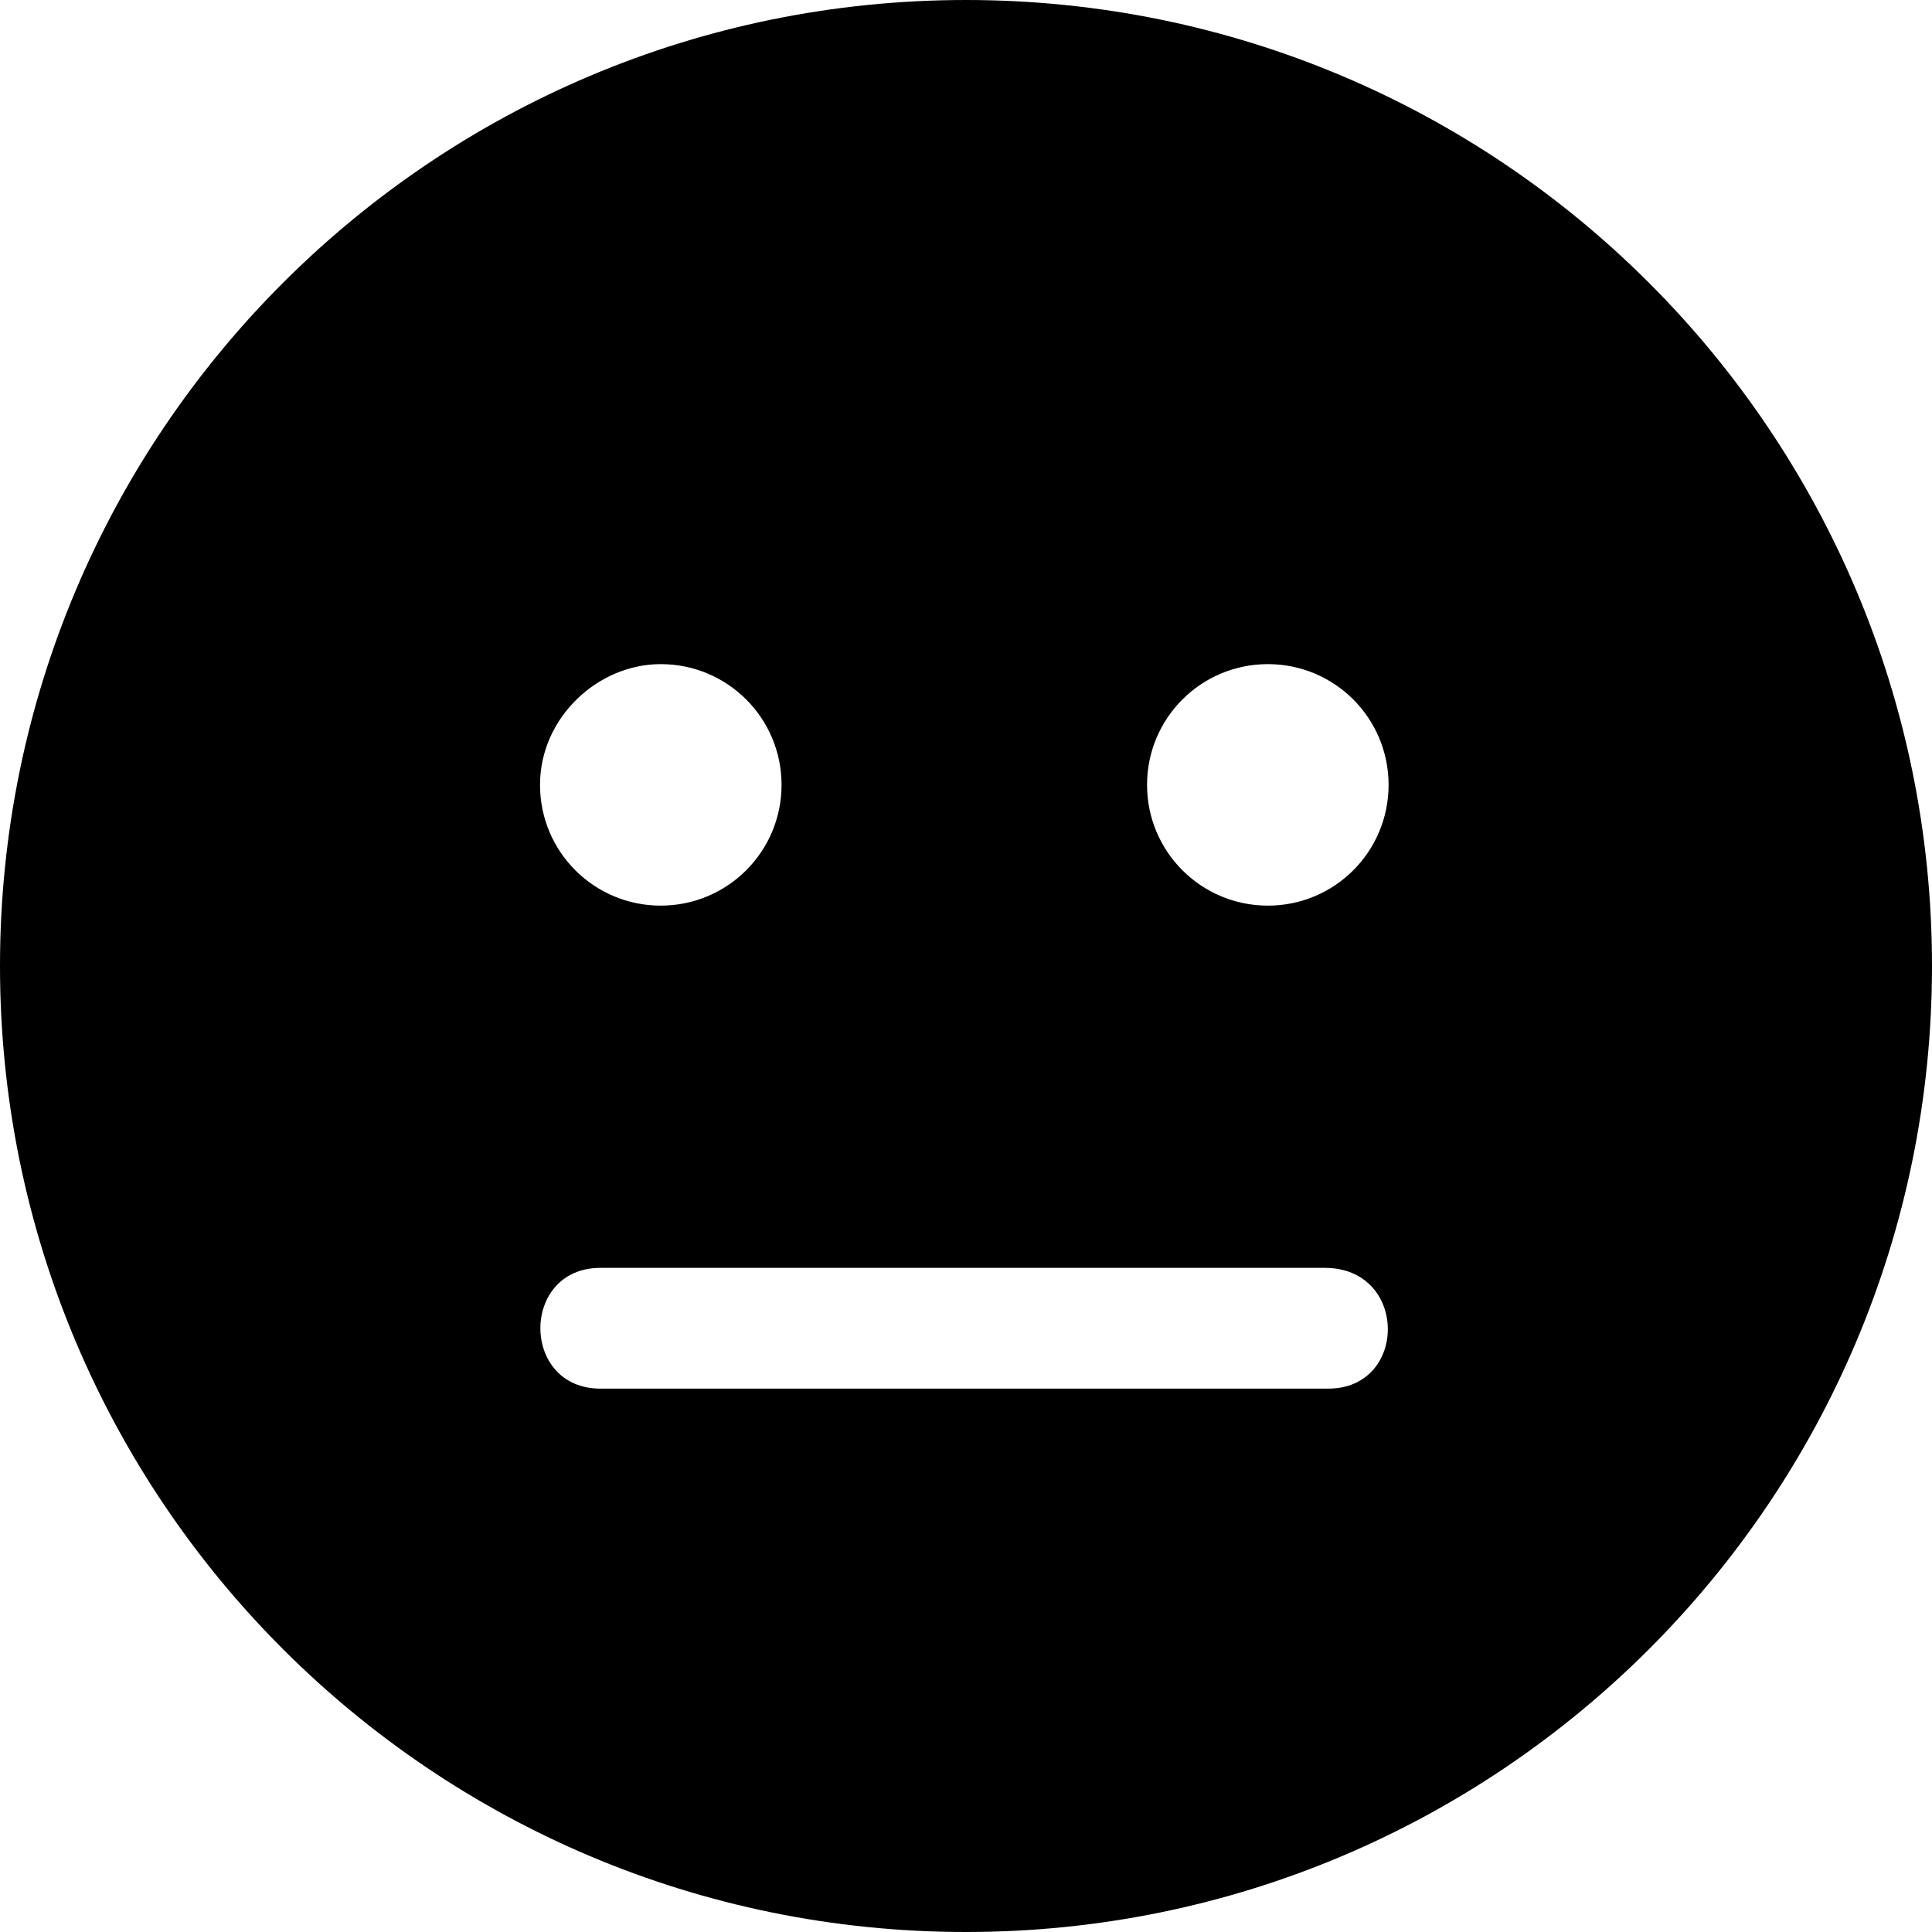 <svg xmlns="http://www.w3.org/2000/svg" viewBox="0 0 512 512"><!--! Font Awesome Pro 6.0.0-alpha3 by @fontawesome - https://fontawesome.com License - https://fontawesome.com/license (Commercial License) --><path d="M256 0C114.6 0 0 114.6 0 256s114.6 256 256 256s256-114.6 256-256S397.4 0 256 0zM175.1 176c17.69 0 32.02 14.3 32.02 32s-14.33 32-32.02 32s-31.99-14.3-31.99-32S158.3 176 175.1 176zM352 368H159.1c-21.19 0-21.19-32 0-32h192C373.2 336 373.2 368 352 368zM336 240c-17.69 0-32.02-14.3-32.02-32s14.33-32 32.02-32s31.99 14.3 31.99 32S353.7 240 336 240z"/></svg>